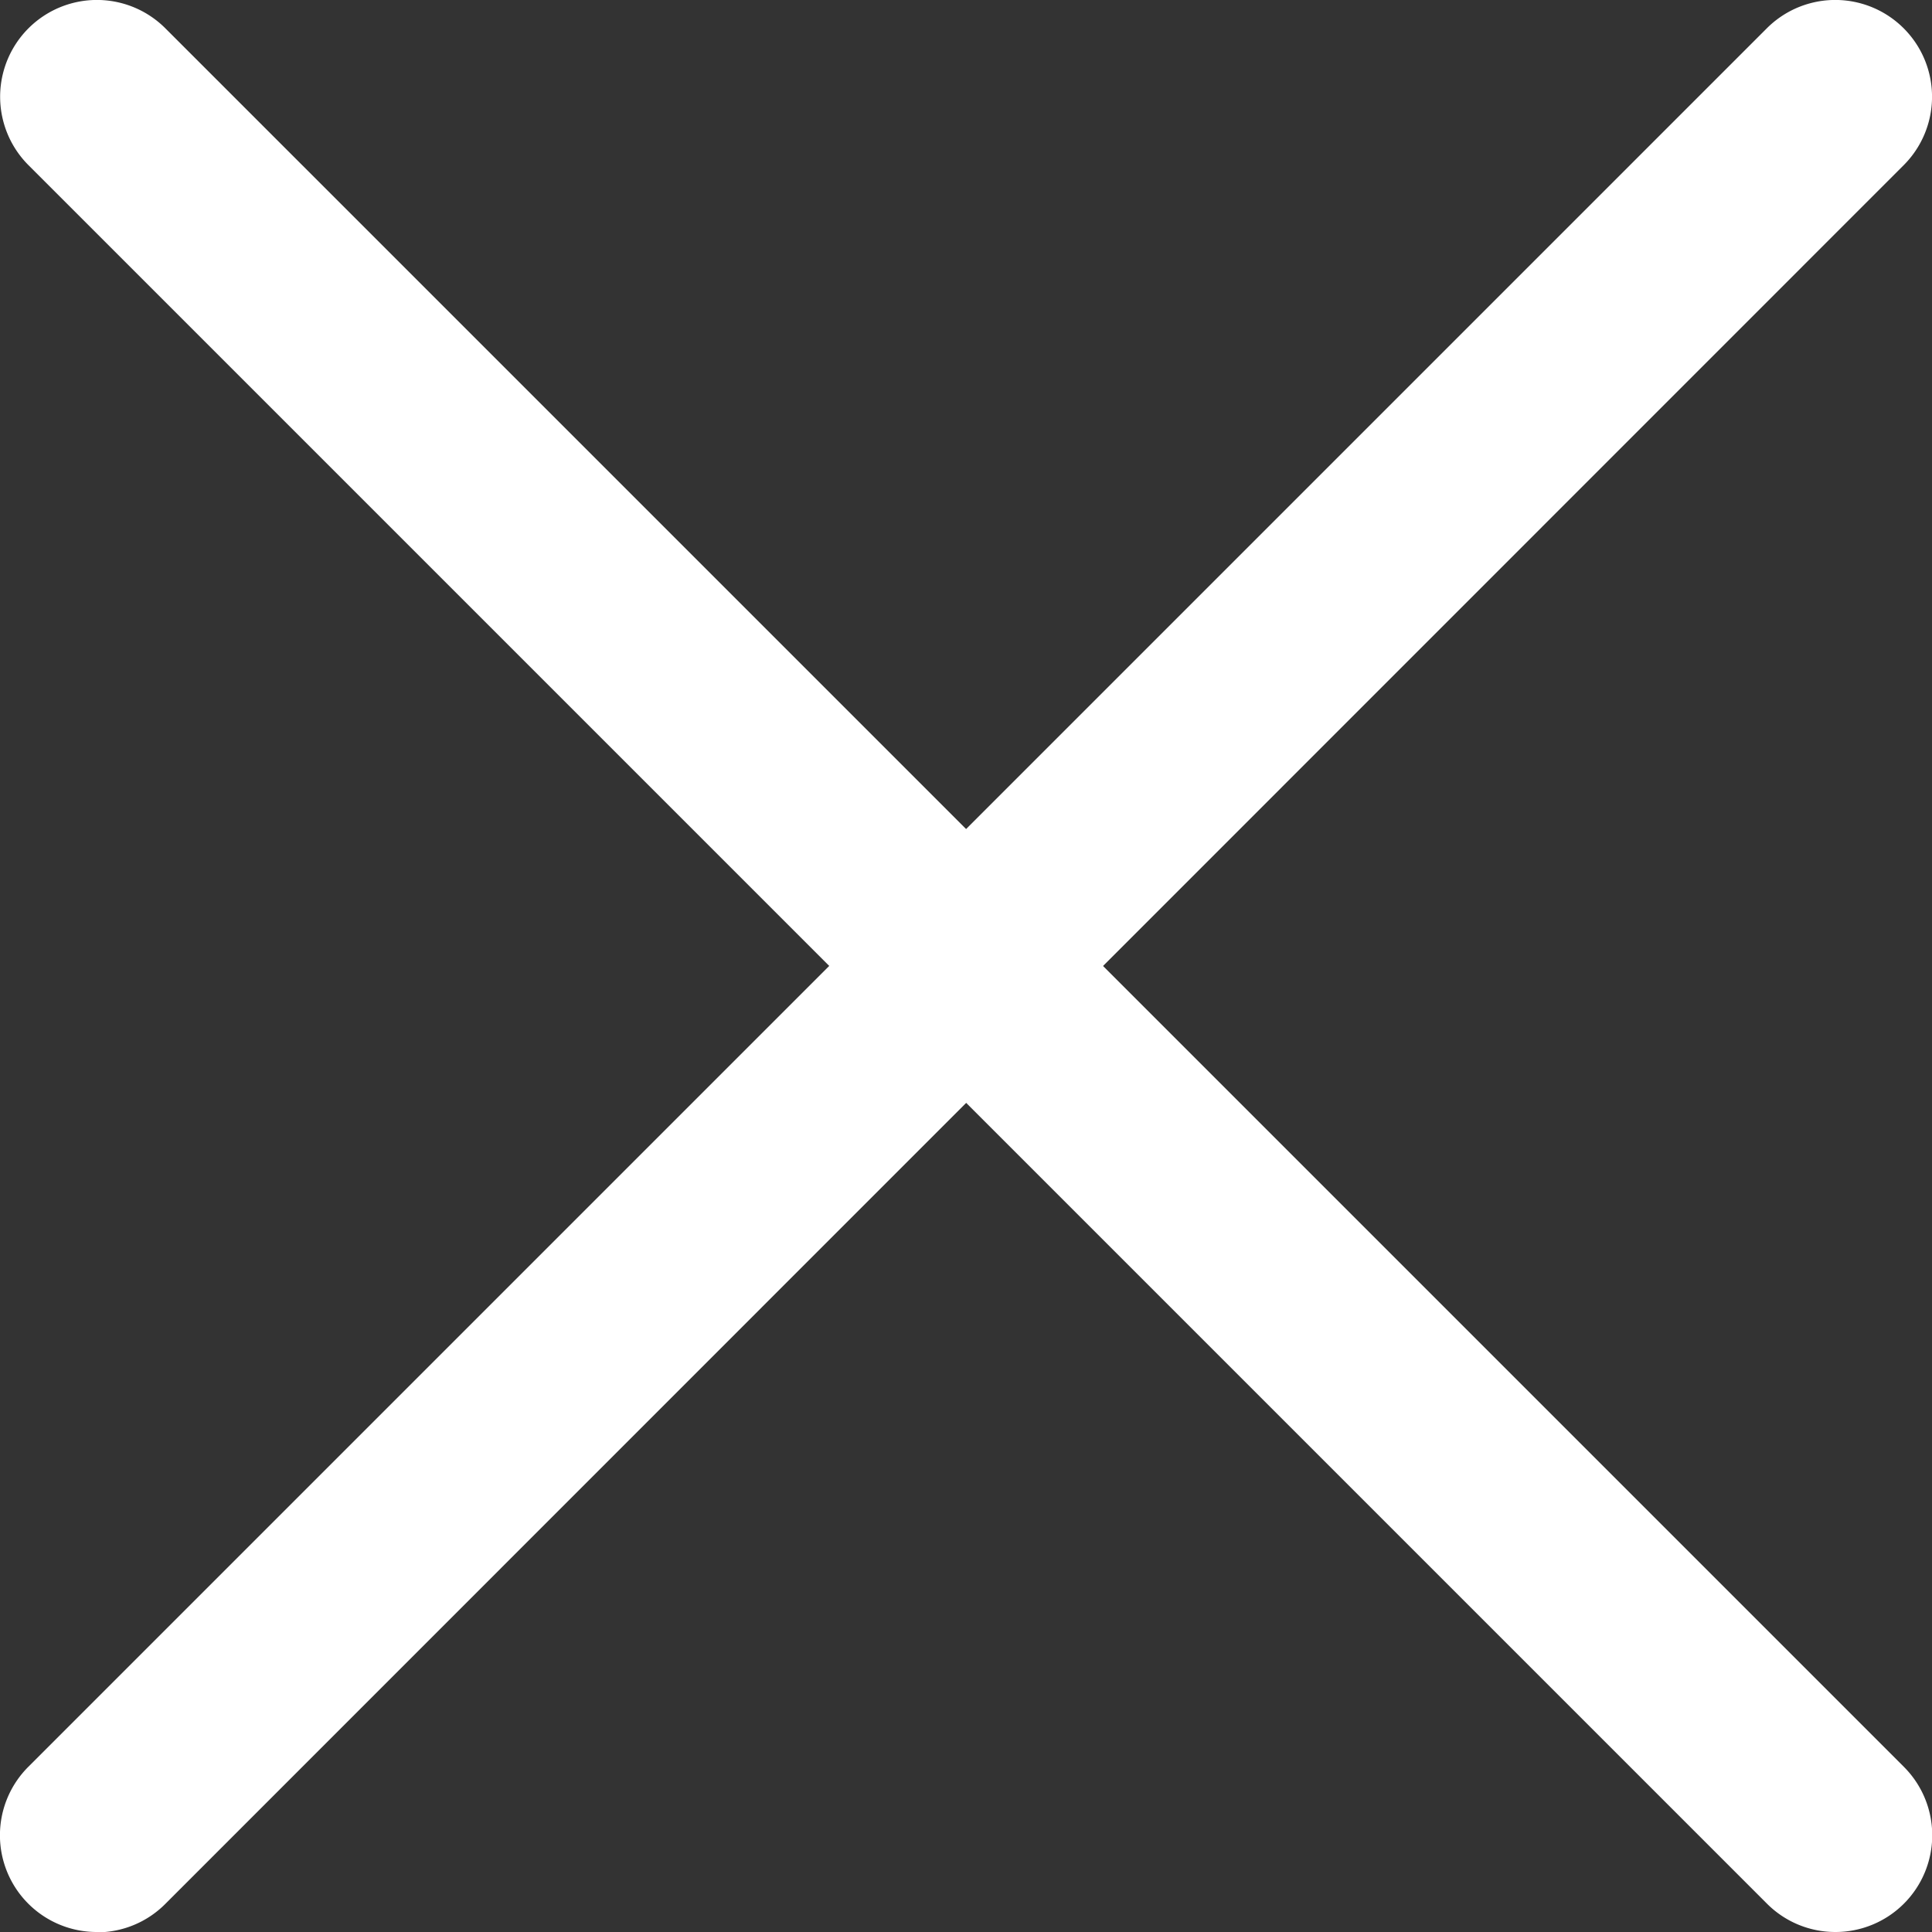 <svg xmlns="http://www.w3.org/2000/svg" width="22.387" height="22.387" viewBox="0 0 22.387 22.387"><rect x="0" y="0" width="22.387" height="22.387" fill="#333333" stroke="none"/><g transform="translate(2532.268 1895.963)"><path d="M856.853,1470.424a1.121,1.121,0,0,1-.793-1.914l20.145-20.145a1.121,1.121,0,0,1,1.586,1.586L857.646,1470.1a1.118,1.118,0,0,1-.793.328" transform="translate(-3388 -3344)" fill="#fff"/><path d="M877,1470.424a1.118,1.118,0,0,1-.793-.328l-20.145-20.145a1.121,1.121,0,1,1,1.586-1.586l20.145,20.145a1.121,1.121,0,0,1-.793,1.914" transform="translate(-3388 -3344)" fill="#fff"/></g></svg>